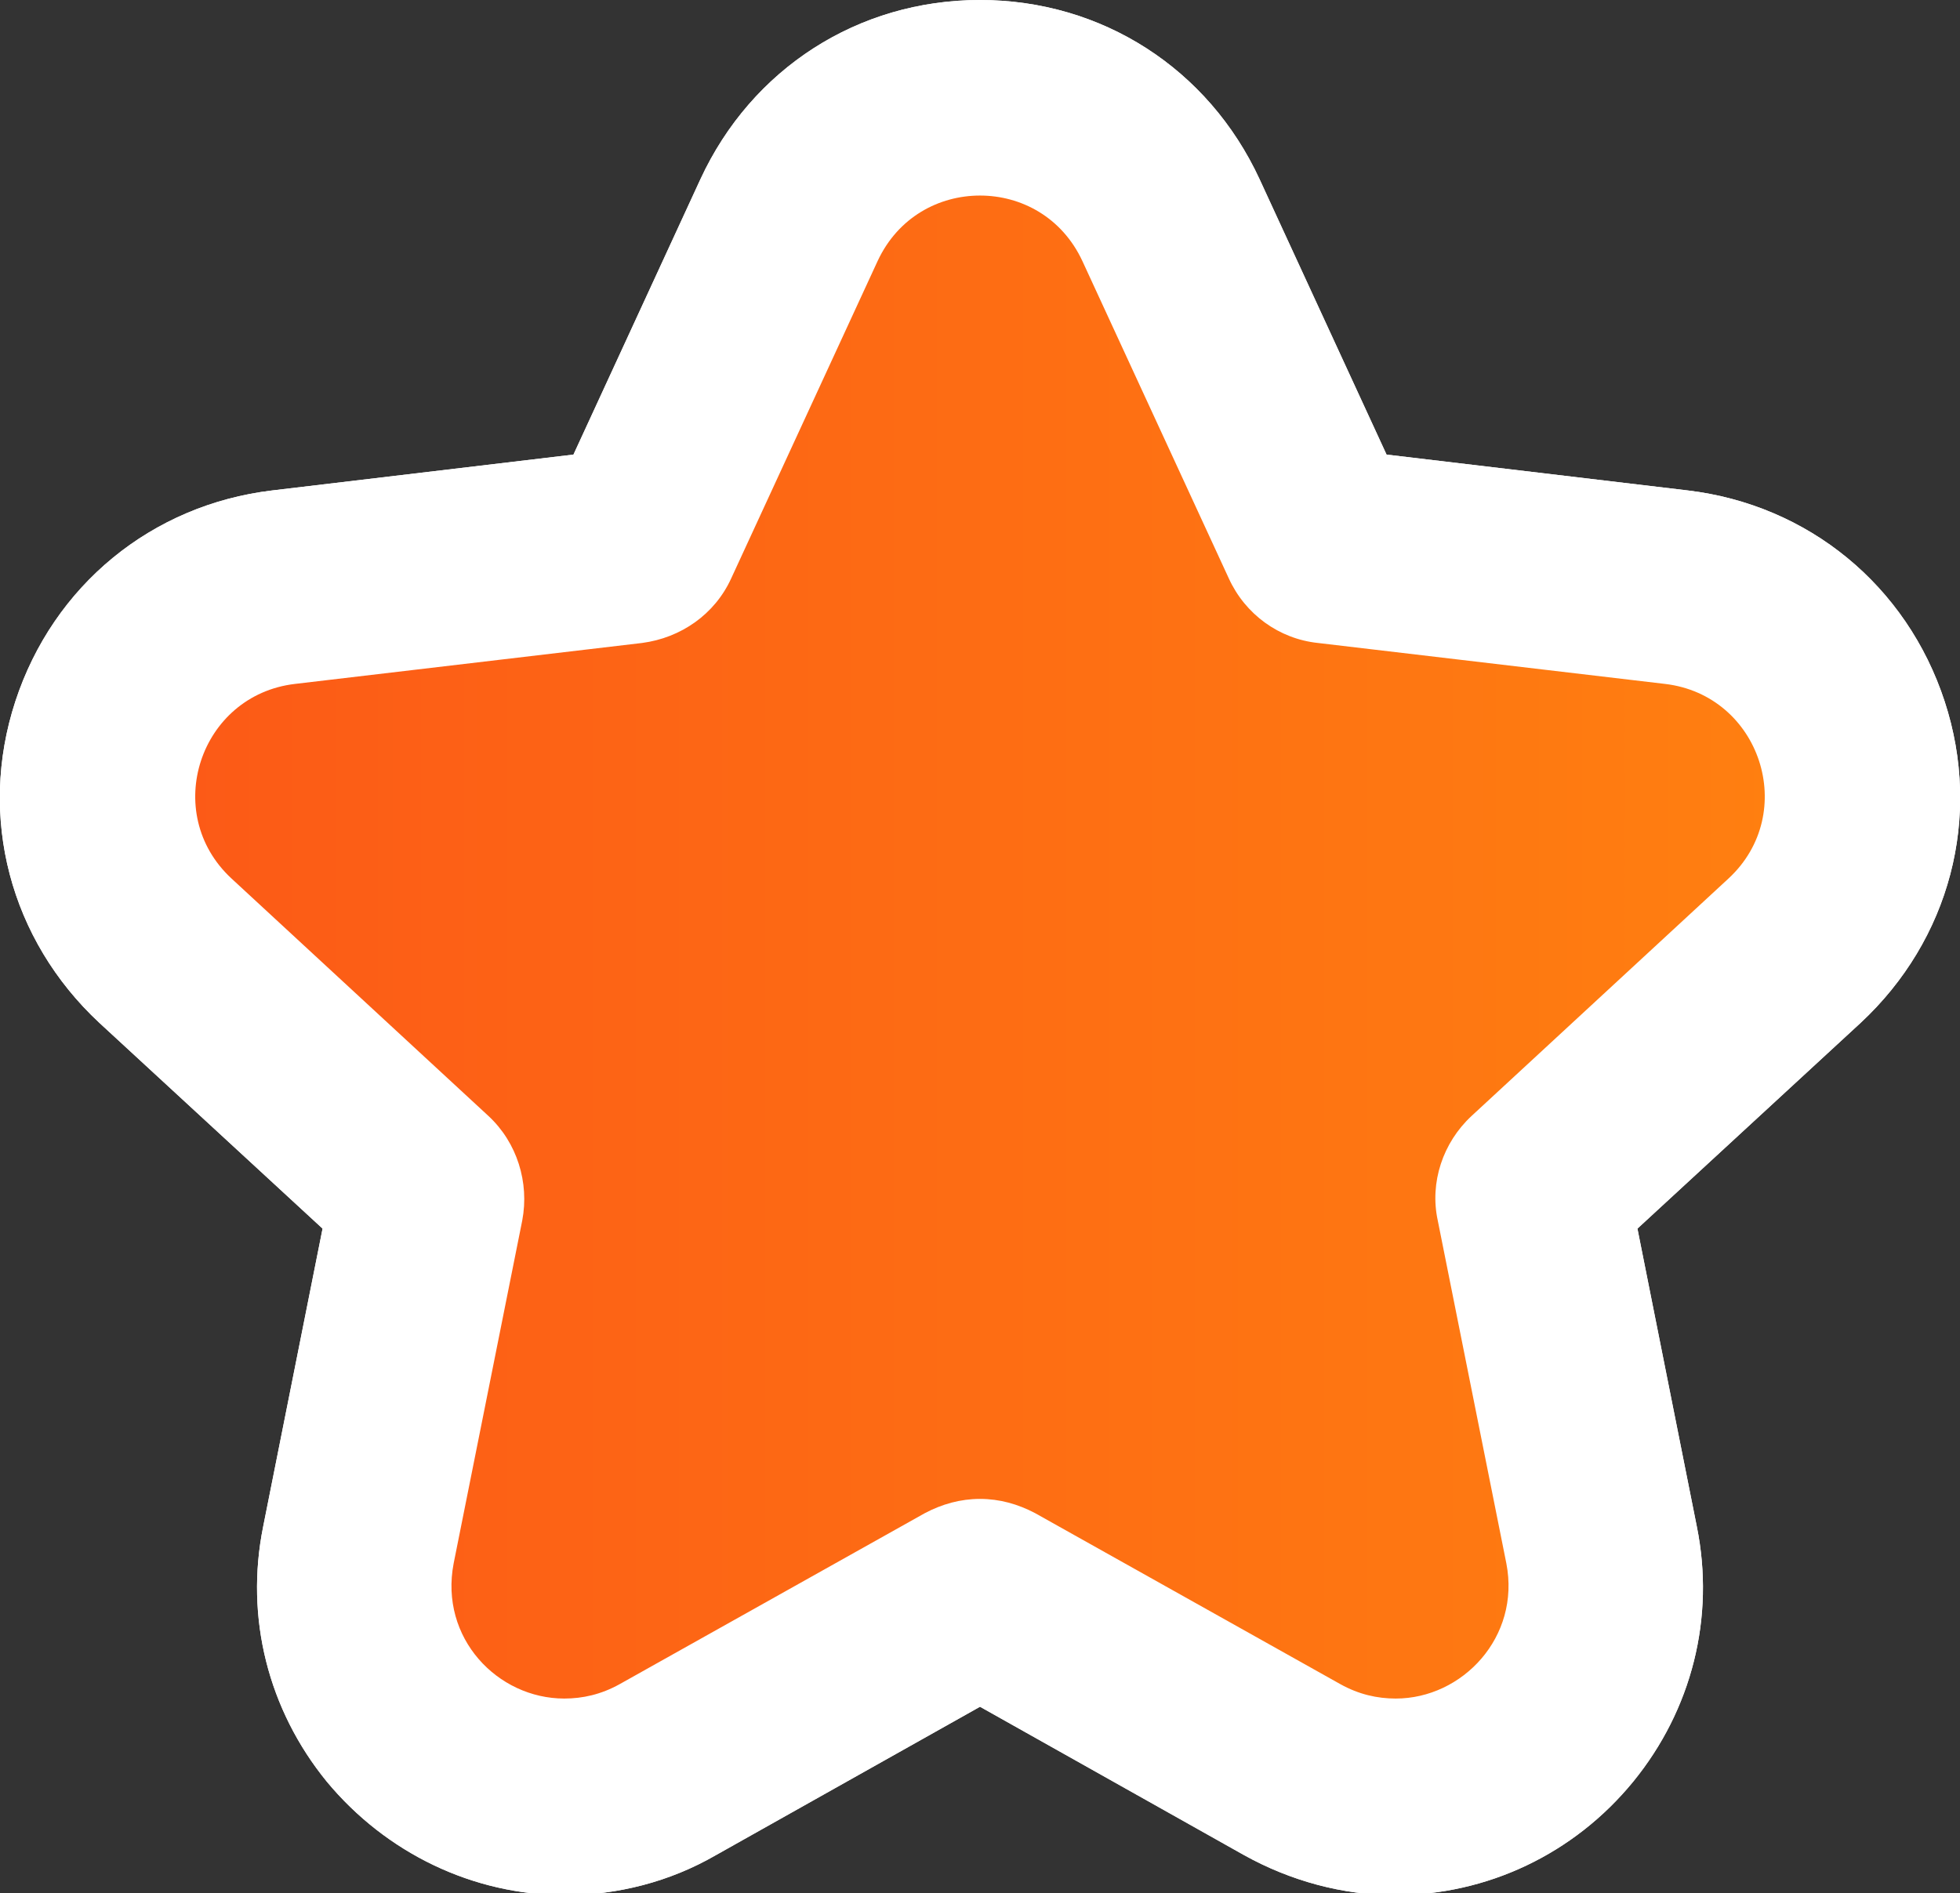 <?xml version="1.0" encoding="UTF-8"?>
<svg id="Capa_2" data-name="Capa 2" xmlns="http://www.w3.org/2000/svg" xmlns:xlink="http://www.w3.org/1999/xlink" viewBox="0 0 19.14 18.49">
  <rect x="0" y="0" width="19.14" height="18.49" fill="#333333" stroke="none"/>
  <defs>
    <style>
      .cls-1 {
        fill: url(#Nueva_muestra_de_degradado_1-2);
      }

      .cls-1, .cls-2, .cls-3 {
        stroke-width: 0px;
      }

      .cls-2 {
        fill: url(#Nueva_muestra_de_degradado_1);
      }

      .cls-3 {
        fill: #fff;
      }
    </style>
    <linearGradient id="Nueva_muestra_de_degradado_1" data-name="Nueva muestra de degradado 1" x1=".96" y1="9.25" x2="18.18" y2="9.25" gradientUnits="userSpaceOnUse">
      <stop offset="0" stop-color="#fc5817"/>
      <stop offset="1" stop-color="#ff8110"/>
    </linearGradient>
    <linearGradient id="Nueva_muestra_de_degradado_1-2" data-name="Nueva muestra de degradado 1" y1="9.25" y2="9.25" xlink:href="#Nueva_muestra_de_degradado_1"/>
  </defs>
  <g id="Capa_1-2" data-name="Capa 1">
    <g>
      <g>
        <path class="cls-2" d="M13.62,17.54c-.35,0-.69-.09-1-.26l-2.98-1.67h-.14l-2.98,1.67c-.31.17-.66.26-1,.26-.62,0-1.2-.28-1.59-.76-.39-.47-.54-1.09-.42-1.7l.67-3.35c.01-.05,0-.1-.04-.14l-2.51-2.32c-.6-.55-.81-1.37-.56-2.14.25-.77.91-1.31,1.71-1.4l3.39-.4s.09-.04.11-.08l1.43-3.1c.34-.74,1.05-1.19,1.86-1.19s1.52.46,1.86,1.19l1.43,3.1s.06.08.11.08l3.39.4c.8.09,1.46.63,1.71,1.4.25.77.04,1.59-.56,2.14l-2.51,2.32s-.05.08-.04.13l.67,3.35c.12.61-.03,1.23-.42,1.7-.4.48-.98.76-1.59.76Z"/>
        <path class="cls-3" d="M9.57,1.91c.4,0,.8.21,1,.64l1.43,3.1c.16.35.49.59.87.63l3.39.4c.93.11,1.31,1.26.62,1.9l-2.51,2.32c-.28.26-.41.65-.33,1.02l.67,3.35c.14.72-.43,1.32-1.08,1.32-.18,0-.36-.04-.54-.14l-2.98-1.67c-.17-.09-.35-.14-.54-.14s-.37.05-.54.14l-2.98,1.67c-.18.1-.36.14-.54.14-.65,0-1.22-.59-1.08-1.32l.67-3.35c.07-.37-.05-.76-.33-1.02l-2.51-2.32c-.69-.64-.31-1.79.62-1.9l3.39-.4c.38-.05.71-.28.87-.63l1.43-3.1c.2-.43.6-.64,1-.64M9.57,0c-1.19,0-2.23.67-2.73,1.75l-1.24,2.69-2.94.35c-1.18.14-2.14.93-2.51,2.06s-.05,2.33.82,3.14l2.18,2.01-.58,2.91c-.18.89.05,1.79.62,2.49.58.7,1.43,1.11,2.33,1.11.51,0,1.02-.13,1.47-.39l2.58-1.45,2.58,1.45c.45.25.96.39,1.47.39.9,0,1.75-.4,2.33-1.11.57-.7.8-1.6.62-2.49l-.58-2.91,2.18-2.01c.87-.81,1.19-2.01.82-3.14s-1.33-1.92-2.51-2.06l-2.94-.35-1.24-2.69c-.5-1.08-1.54-1.75-2.73-1.75h0Z"/>
      </g>
      <g>
        <path class="cls-1" d="M13.62,17.54c-.35,0-.69-.09-1-.26l-2.98-1.67h-.14l-2.98,1.67c-.31.17-.66.26-1,.26-.62,0-1.2-.28-1.59-.76-.39-.47-.54-1.09-.42-1.7l.67-3.35c.01-.05,0-.1-.04-.14l-2.51-2.32c-.6-.55-.81-1.37-.56-2.14.25-.77.91-1.31,1.71-1.4l3.39-.4s.09-.04.11-.08l1.43-3.1c.34-.74,1.05-1.19,1.86-1.19s1.52.46,1.86,1.19l1.43,3.1s.06.08.11.08l3.39.4c.8.09,1.46.63,1.71,1.4.25.77.04,1.59-.56,2.14l-2.51,2.32s-.05.08-.04.13l.67,3.35c.12.61-.03,1.23-.42,1.7-.4.48-.98.76-1.59.76h0Z"/>
        <path class="cls-3" d="M9.57,1.91c.4,0,.8.21,1,.64l1.43,3.1c.16.35.49.59.87.63l3.39.4c.93.11,1.31,1.26.62,1.9l-2.51,2.32c-.28.26-.41.65-.33,1.02l.67,3.35c.14.72-.43,1.32-1.08,1.32-.18,0-.36-.04-.54-.14l-2.98-1.67c-.17-.09-.35-.14-.54-.14s-.37.05-.54.14l-2.98,1.67c-.18.1-.36.14-.54.14-.65,0-1.22-.59-1.08-1.32l.67-3.35c.07-.37-.05-.76-.33-1.02l-2.51-2.32c-.69-.64-.31-1.79.62-1.9l3.39-.4c.38-.05.71-.28.87-.63l1.43-3.1c.2-.43.6-.64,1-.64M9.57,0c-1.19,0-2.23.67-2.73,1.75l-1.24,2.69-2.94.35c-1.18.14-2.14.93-2.51,2.06s-.05,2.33.82,3.14l2.18,2.01-.58,2.91c-.18.89.05,1.79.62,2.49.58.7,1.43,1.11,2.33,1.11.51,0,1.02-.13,1.47-.39l2.58-1.45,2.58,1.45c.45.25.96.39,1.47.39.9,0,1.75-.4,2.33-1.11.57-.7.8-1.6.62-2.49l-.58-2.91,2.18-2.01c.87-.81,1.19-2.01.82-3.14s-1.33-1.92-2.51-2.06l-2.94-.35-1.24-2.69c-.5-1.08-1.54-1.75-2.73-1.75h0Z"/>
      </g>
    </g>
  </g>
</svg>